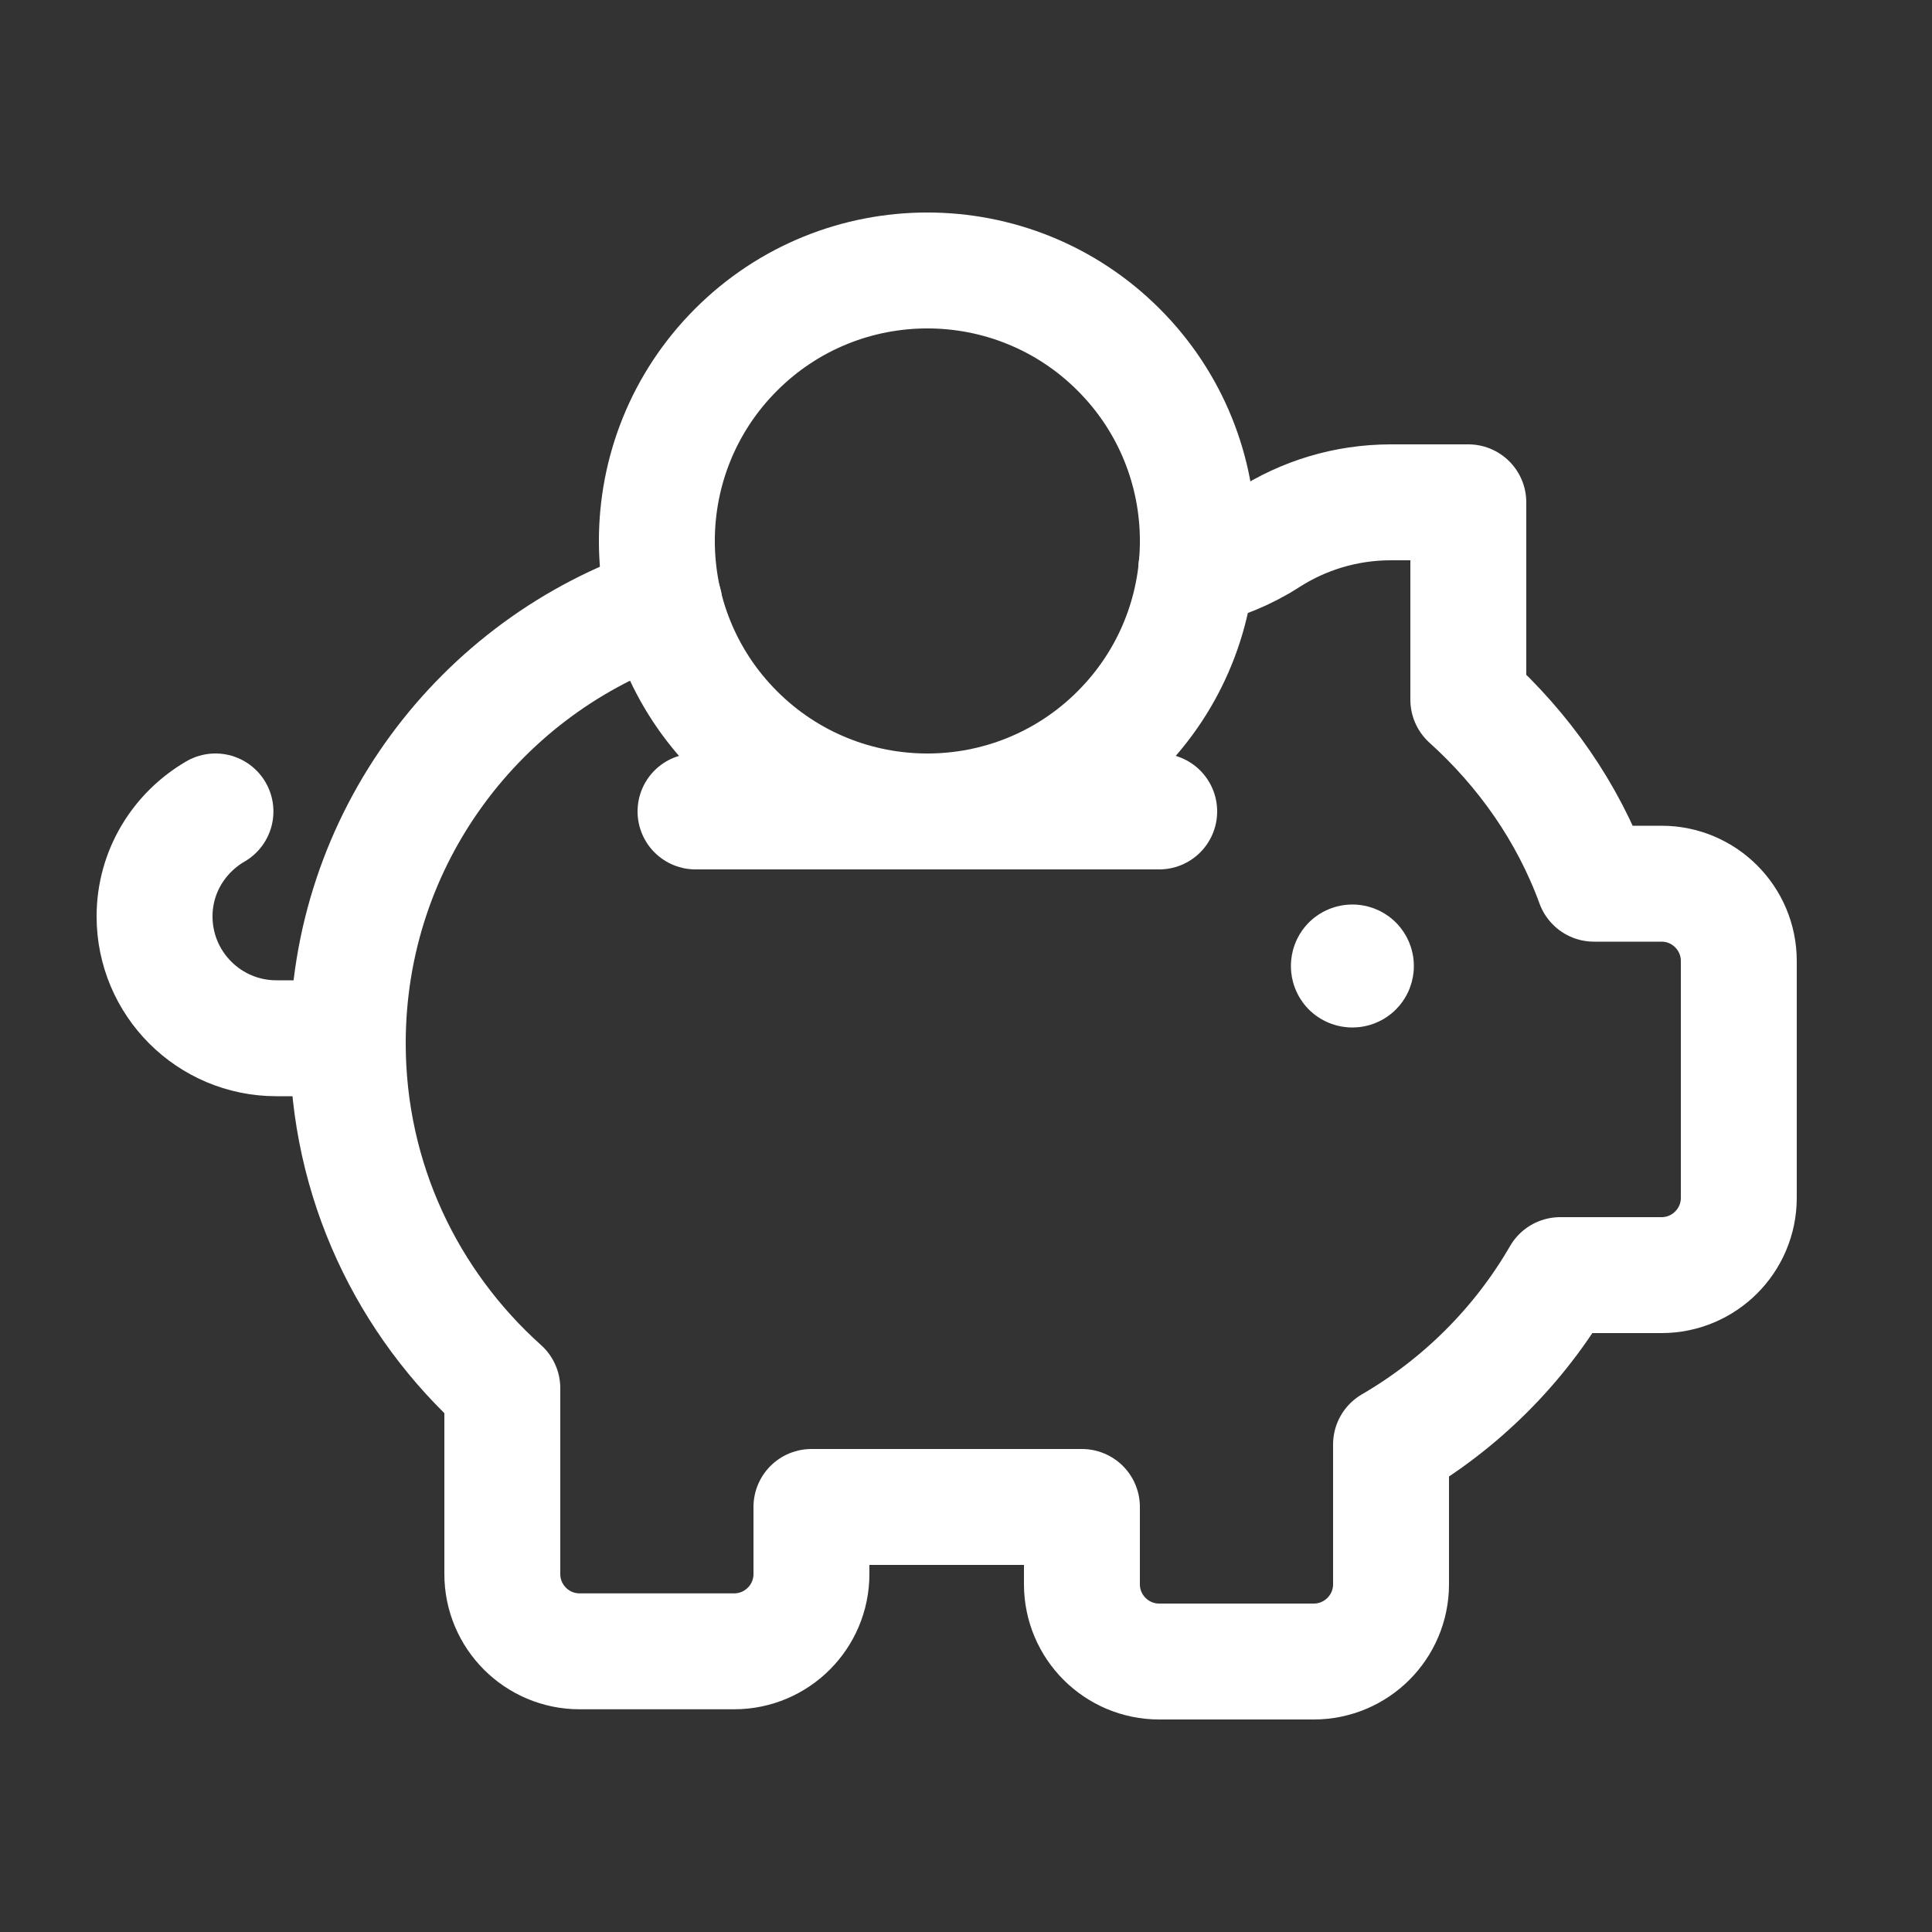 <svg width="25" height="25" viewBox="0 0 25 25" fill="none" xmlns="http://www.w3.org/2000/svg">
<rect x="0" y="0" width="25" height="25" fill="#333333" stroke="none"/>
<path d="M14.475 4.525C15.842 5.892 15.842 8.108 14.475 9.475C13.108 10.842 10.892 10.842 9.525 9.475C8.158 8.108 8.158 5.892 9.525 4.525C10.892 3.158 13.108 3.158 14.475 4.525" stroke="white" stroke-width="1.5" stroke-linecap="round" stroke-linejoin="round"/>
<path d="M17.532 12.467C17.55 12.485 17.55 12.515 17.532 12.533C17.515 12.55 17.485 12.55 17.467 12.533C17.45 12.515 17.45 12.485 17.467 12.467C17.485 12.45 17.515 12.45 17.532 12.467" stroke="white" stroke-width="1.5" stroke-linecap="round" stroke-linejoin="round"/>
<path d="M15.48 7.359C15.806 7.275 16.119 7.152 16.402 6.97C16.863 6.673 17.41 6.5 18 6.5H19V9.054C19.718 9.702 20.288 10.51 20.626 11.435H21.5C22.052 11.435 22.5 11.883 22.5 12.435V15.5C22.5 16.052 22.052 16.5 21.5 16.5H20.189C19.664 17.408 18.906 18.164 18 18.691V20.5C18 21.052 17.552 21.5 17 21.5H15C14.448 21.5 14 21.052 14 20.5V19.5H10.5V20.368C10.5 20.92 10.052 21.368 9.5 21.368H7.5C6.948 21.368 6.5 20.92 6.5 20.368V17.963C5.275 16.865 4.5 15.275 4.5 13.5C4.5 10.852 6.218 8.609 8.598 7.813" stroke="white" stroke-width="1.5" stroke-linecap="round" stroke-linejoin="round"/>
<path d="M2.788 10.5C2.319 10.773 2 11.276 2 11.858C2 12.729 2.706 13.435 3.577 13.435H4.5" stroke="white" stroke-width="1.5" stroke-linecap="round" stroke-linejoin="round"/>
<path d="M9 10.5H15" stroke="white" stroke-width="1.5" stroke-linecap="round" stroke-linejoin="round"/>
</svg>
